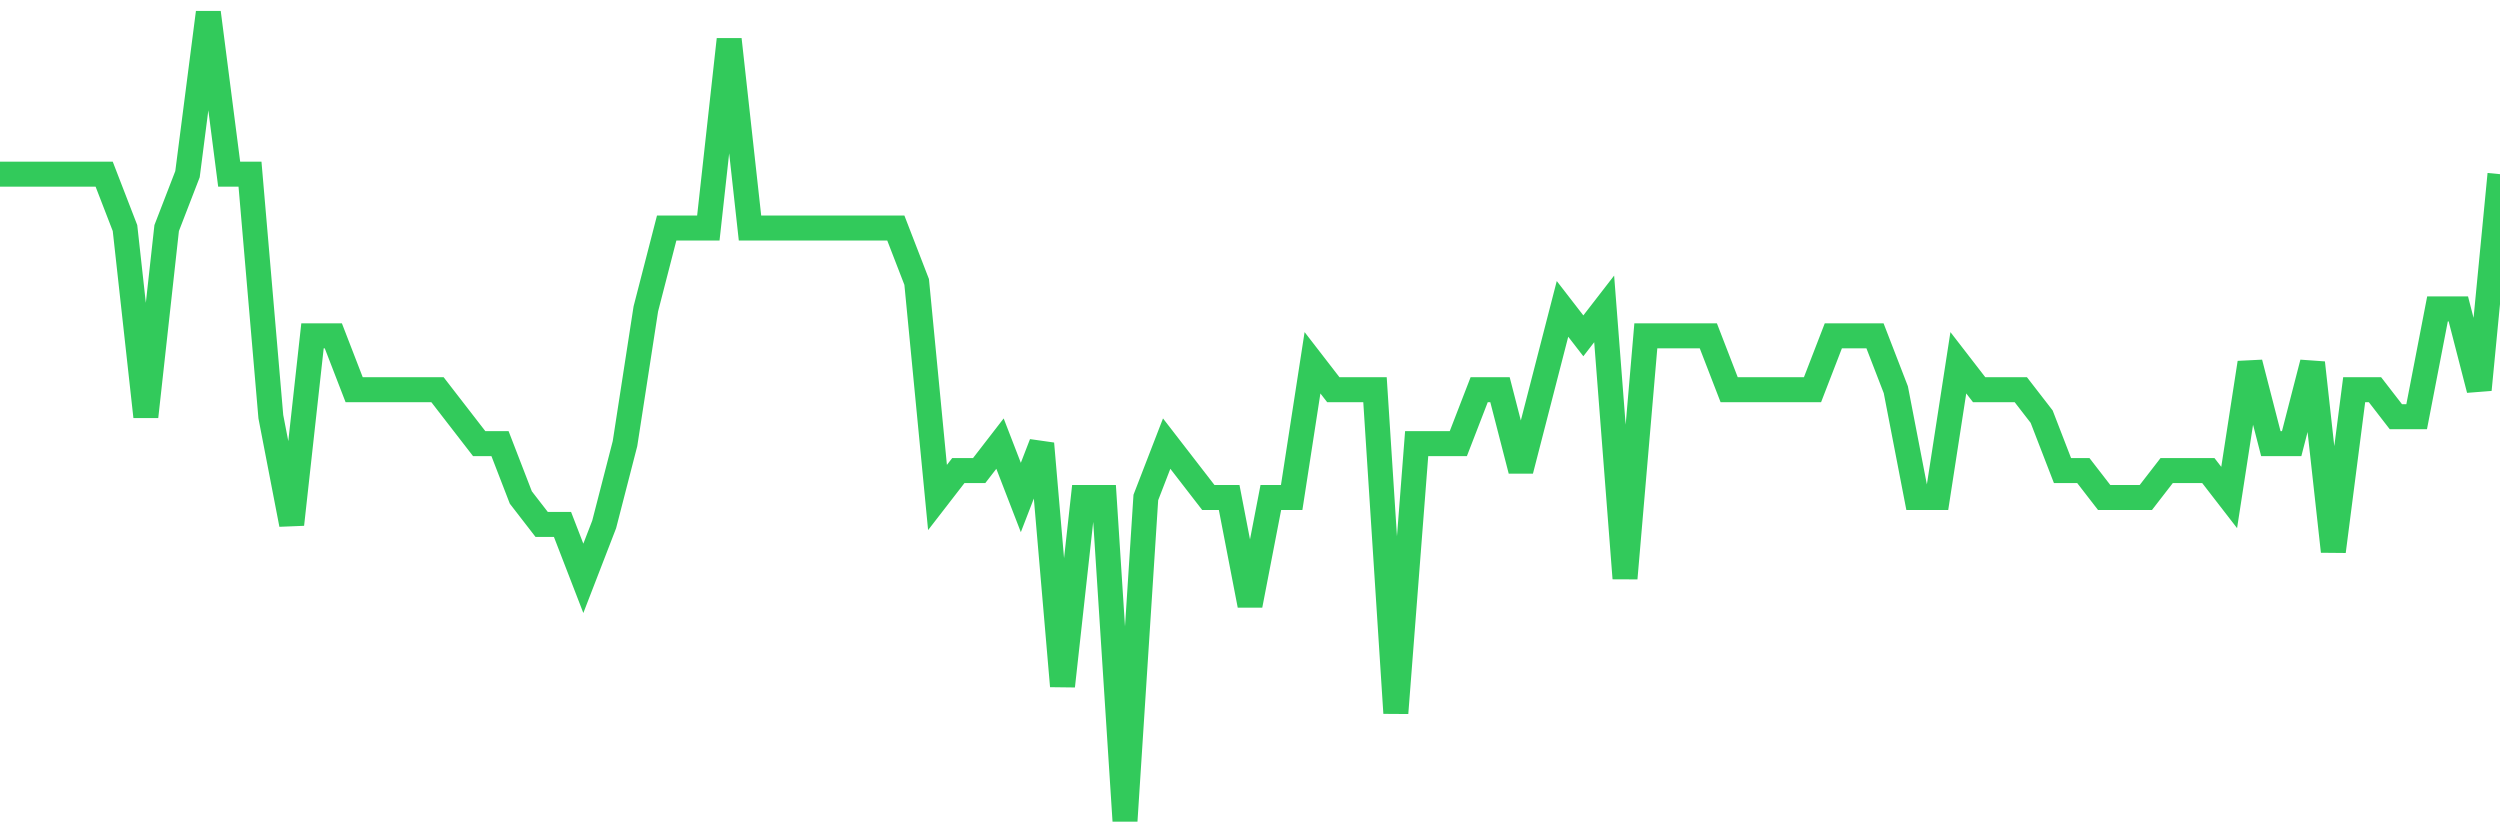 <svg
  xmlns="http://www.w3.org/2000/svg"
  xmlns:xlink="http://www.w3.org/1999/xlink"
  width="120"
  height="40"
  viewBox="0 0 120 40"
  preserveAspectRatio="none"
>
  <polyline
    points="0,8.36 1,8.36 2,8.36 3,8.36 4,8.36 5,8.36 6,10.947 7,20 8,10.947 9,8.36 10,0.6 11,8.36 12,8.36 13,20 14,25.173 15,16.12 16,16.12 17,18.707 18,18.707 19,18.707 20,18.707 21,18.707 22,20 23,21.293 24,21.293 25,23.88 26,25.173 27,25.173 28,27.76 29,25.173 30,21.293 31,14.827 32,10.947 33,10.947 34,10.947 35,1.893 36,10.947 37,10.947 38,10.947 39,10.947 40,10.947 41,10.947 42,10.947 43,10.947 44,13.533 45,23.88 46,22.587 47,22.587 48,21.293 49,23.88 50,21.293 51,32.933 52,23.88 53,23.88 54,39.4 55,23.88 56,21.293 57,22.587 58,23.88 59,23.88 60,29.053 61,23.88 62,23.88 63,17.413 64,18.707 65,18.707 66,18.707 67,34.227 68,21.293 69,21.293 70,21.293 71,18.707 72,18.707 73,22.587 74,18.707 75,14.827 76,16.12 77,14.827 78,27.76 79,16.12 80,16.12 81,16.12 82,16.12 83,18.707 84,18.707 85,18.707 86,18.707 87,18.707 88,16.12 89,16.12 90,16.12 91,18.707 92,23.88 93,23.88 94,17.413 95,18.707 96,18.707 97,18.707 98,20 99,22.587 100,22.587 101,23.88 102,23.88 103,23.88 104,22.587 105,22.587 106,22.587 107,23.88 108,17.413 109,21.293 110,21.293 111,17.413 112,26.467 113,18.707 114,18.707 115,20 116,20 117,14.827 118,14.827 119,18.707 120,8.36"
    fill="none"
    stroke="#32ca5b"
    stroke-width="1.2"
  >
  </polyline>
</svg>